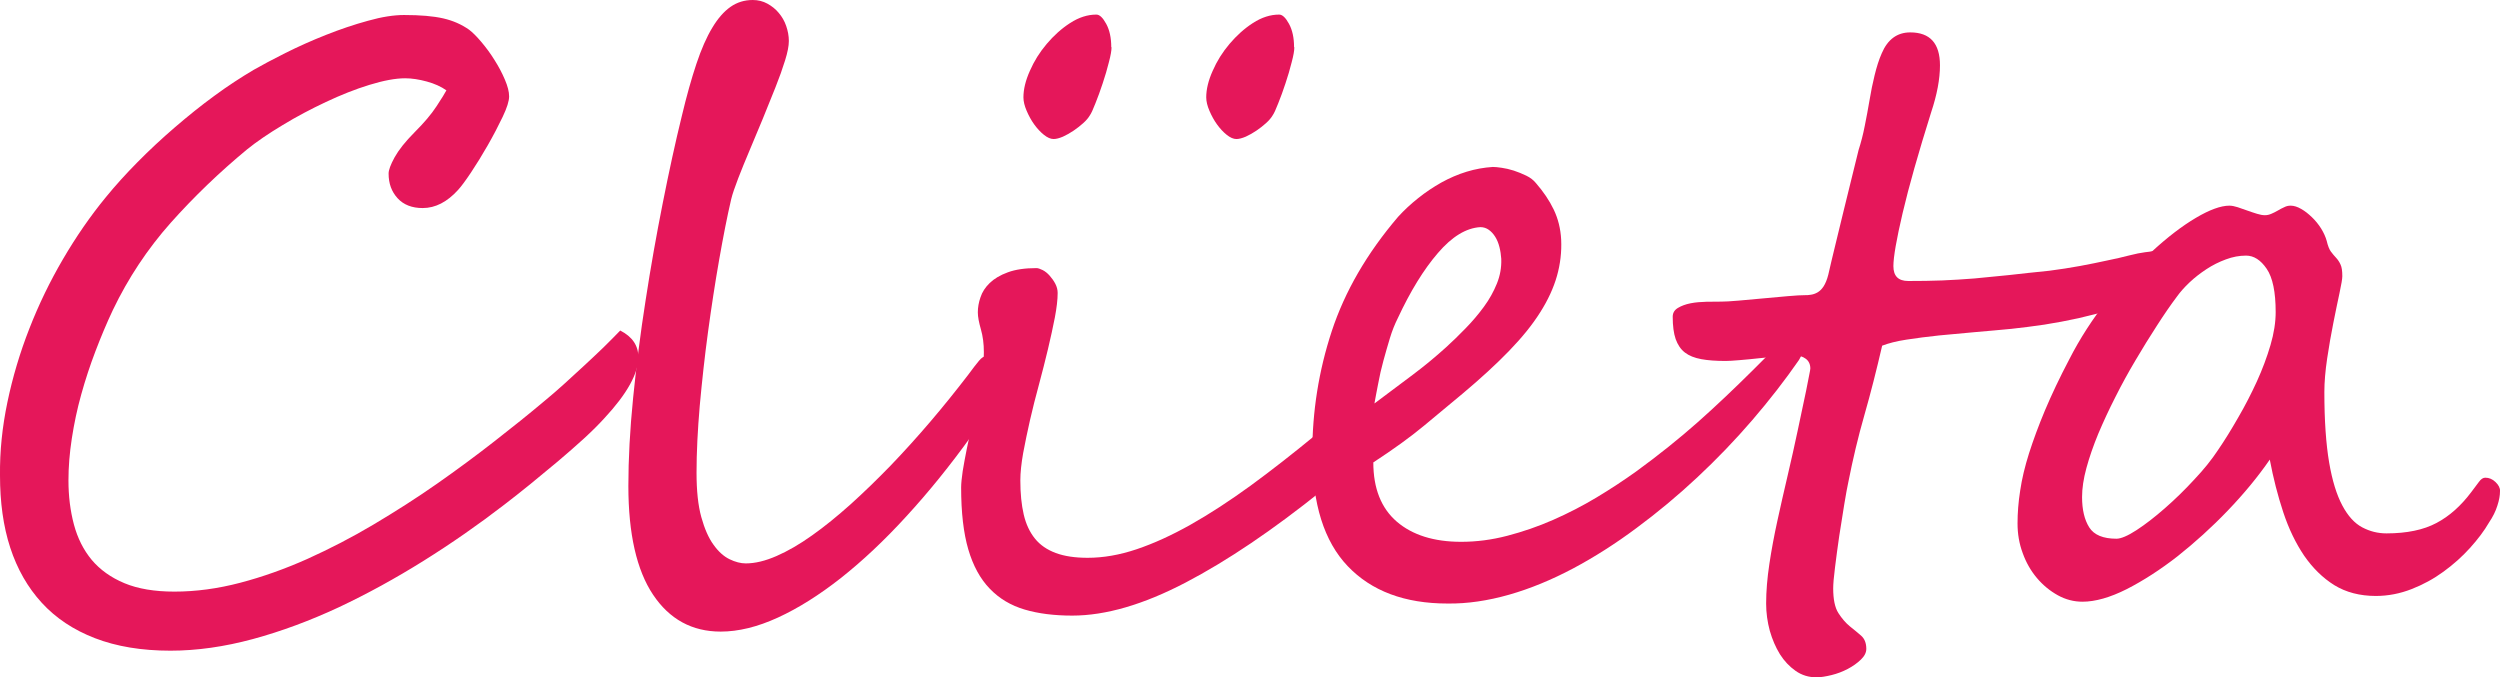 <?xml version="1.0" encoding="UTF-8"?><svg id="b" xmlns="http://www.w3.org/2000/svg" viewBox="0 0 178.2 48.28"><g id="c"><path d="m45.51,25.43c0,1.18-.81,2.64-2.43,4.38-.4.44-.89.93-1.47,1.46-.58.53-1.2,1.07-1.85,1.62-.65.54-1.3,1.08-1.96,1.62-.66.53-1.27,1.02-1.85,1.46-1.83,1.41-3.75,2.75-5.75,4s-4.02,2.36-6.06,3.32c-2.04.95-4.08,1.71-6.11,2.26-2.03.55-3.99.83-5.88.83-2.06,0-3.85-.3-5.38-.89-1.53-.59-2.79-1.43-3.79-2.52-1-1.09-1.75-2.4-2.25-3.93S0,35.78,0,33.89c-.02-1.72.16-3.46.53-5.23.37-1.77.89-3.52,1.56-5.23.67-1.72,1.47-3.37,2.4-4.96.93-1.59,1.95-3.07,3.06-4.42.67-.82,1.42-1.65,2.26-2.5s1.72-1.67,2.65-2.47c.93-.8,1.86-1.55,2.82-2.25.95-.7,1.89-1.31,2.8-1.85.59-.34,1.35-.74,2.26-1.2.92-.46,1.88-.89,2.89-1.29,1.01-.4,2.01-.74,3-1.01.99-.28,1.85-.41,2.57-.41,1.16,0,2.09.08,2.79.24.7.16,1.31.43,1.85.81.25.19.54.48.87.87.33.39.65.82.94,1.29.3.47.54.93.74,1.4.2.47.3.86.3,1.19s-.15.81-.46,1.46c-.31.65-.66,1.32-1.06,2.02-.4.7-.8,1.35-1.2,1.95-.4.6-.71,1.01-.92,1.24-.78.86-1.62,1.29-2.52,1.29-.76,0-1.36-.23-1.79-.7s-.64-1.05-.64-1.76c0-.25.14-.63.43-1.16.29-.52.76-1.12,1.43-1.79.67-.67,1.19-1.28,1.56-1.85.37-.56.6-.94.7-1.13-.38-.27-.85-.48-1.4-.63s-1.07-.23-1.54-.23c-.69,0-1.54.16-2.55.47s-2.04.72-3.1,1.22c-1.06.5-2.09,1.04-3.09,1.65-1,.6-1.85,1.18-2.53,1.73-1.96,1.62-3.78,3.37-5.44,5.23-1.66,1.87-3.03,3.94-4.12,6.21-.44.93-.85,1.91-1.24,2.93-.39,1.02-.73,2.06-1.02,3.1s-.51,2.09-.67,3.13c-.16,1.04-.24,2.04-.24,2.99,0,1.13.13,2.17.39,3.15.26.97.68,1.81,1.27,2.52.59.7,1.37,1.26,2.33,1.66.96.4,2.15.6,3.56.6,1.53,0,3.09-.21,4.69-.63,1.6-.42,3.2-.99,4.79-1.7,1.59-.72,3.17-1.53,4.73-2.46,1.56-.93,3.07-1.89,4.51-2.9,1.44-1.01,2.81-2.02,4.1-3.03,1.3-1.01,2.48-1.96,3.55-2.86.44-.36.9-.76,1.39-1.2.49-.44.97-.88,1.44-1.32.48-.44.94-.88,1.39-1.31.45-.44.84-.84,1.19-1.2.86.44,1.29,1.07,1.29,1.89Z" fill="#e5175a" stroke-width="0"/><path d="m69.25,31.06c-1.52,2.12-3.07,4.03-4.65,5.75-1.57,1.72-3.13,3.18-4.66,4.39-1.54,1.21-3.03,2.15-4.49,2.82-1.46.67-2.82,1-4.08,1-2.04,0-3.65-.88-4.82-2.63-1.17-1.75-1.76-4.34-1.76-7.75,0-1.91.11-4,.34-6.29.23-2.29.52-4.6.89-6.95.36-2.35.77-4.65,1.22-6.92.45-2.27.9-4.34,1.36-6.21.34-1.43.69-2.67,1.04-3.72.35-1.05.73-1.91,1.13-2.57.4-.67.83-1.16,1.3-1.49s1-.49,1.59-.49c.38,0,.73.09,1.04.26.31.17.59.39.81.66.23.27.41.58.53.93.12.35.19.71.19,1.07s-.09.81-.27,1.39c-.18.58-.41,1.23-.69,1.93-.28.7-.58,1.45-.9,2.23s-.64,1.53-.94,2.25-.58,1.38-.81,1.99-.41,1.11-.5,1.49c-.29,1.24-.57,2.68-.86,4.33s-.55,3.36-.79,5.12c-.24,1.76-.43,3.52-.59,5.26-.15,1.75-.23,3.34-.23,4.79,0,1.28.11,2.33.34,3.16.23.83.52,1.49.87,1.97.35.49.73.83,1.14,1.03.41.2.8.3,1.16.3.67,0,1.4-.18,2.2-.53.8-.35,1.65-.84,2.53-1.47.89-.63,1.8-1.37,2.75-2.22.94-.85,1.89-1.77,2.85-2.76.95-.99,1.9-2.04,2.83-3.13s1.83-2.21,2.69-3.33c.32-.44.58-.77.77-1,.19-.23.37-.34.54-.34.21,0,.37.12.47.36s.16.55.16.93c0,.31-.05.64-.14,1.02-.1.37-.22.75-.37,1.14-.15.39-.33.78-.54,1.16-.21.38-.43.74-.66,1.09Z" fill="#e5175a" stroke-width="0"/><path d="m94.25,34.95c-3.51,2.82-6.76,5.02-9.75,6.58-2.99,1.56-5.68,2.35-8.07,2.35-1.28,0-2.41-.14-3.39-.43-.98-.29-1.81-.78-2.49-1.49-.68-.7-1.19-1.64-1.53-2.8s-.51-2.63-.51-4.41c0-.29.04-.67.11-1.16.08-.49.18-1.03.3-1.63.12-.6.26-1.23.4-1.89.14-.66.28-1.3.4-1.92.12-.62.22-1.2.3-1.73s.11-.97.11-1.32c0-.59-.07-1.13-.21-1.62-.14-.49-.22-.89-.22-1.22,0-.34.06-.7.19-1.07.12-.37.34-.71.66-1.02.31-.3.74-.56,1.29-.76.54-.2,1.22-.3,2.04-.3.11,0,.26.05.44.14s.35.23.5.4c.15.17.29.36.4.57s.17.43.17.66c0,.48-.07,1.06-.2,1.75-.13.69-.3,1.43-.49,2.25-.19.81-.41,1.65-.64,2.52-.24.87-.45,1.72-.64,2.54-.19.83-.35,1.62-.49,2.36-.13.74-.2,1.39-.2,1.94,0,.93.08,1.74.24,2.43.16.69.43,1.26.8,1.72s.87.8,1.49,1.03,1.38.34,2.27.34c1.11,0,2.27-.2,3.49-.61,1.22-.41,2.51-1,3.86-1.76,1.35-.76,2.77-1.69,4.26-2.77,1.49-1.09,3.05-2.31,4.69-3.66.13-.09.25-.18.36-.26s.22-.11.36-.11c.27,0,.5.1.7.31.2.21.3.53.3.97,0,.17-.01.38-.03.63-.02.25-.07.51-.16.79-.09.28-.21.56-.39.84s-.42.55-.74.8Zm-15.02-31.58c0,.23-.06.59-.19,1.07-.12.49-.27.99-.44,1.5-.17.51-.34.99-.52,1.43-.17.44-.3.72-.4.86-.1.17-.25.35-.46.54-.21.19-.44.37-.69.54-.25.17-.5.31-.76.43-.26.11-.48.17-.67.17-.21,0-.44-.1-.69-.3-.25-.2-.48-.45-.69-.74s-.39-.62-.54-.97-.23-.67-.23-.96c0-.57.15-1.2.46-1.89.3-.69.7-1.33,1.2-1.92s1.05-1.09,1.67-1.49,1.24-.6,1.87-.6c.23,0,.46.22.7.66.24.44.36.99.36,1.66Zm13.03,0c0,.23-.06.59-.19,1.07-.12.49-.27.99-.44,1.5-.17.51-.34.99-.52,1.43-.17.44-.3.72-.4.86-.1.17-.25.35-.46.54-.21.19-.44.37-.69.54-.25.17-.5.31-.76.43-.26.11-.48.17-.67.17-.21,0-.44-.1-.69-.3-.25-.2-.48-.45-.69-.74s-.39-.62-.54-.97-.23-.67-.23-.96c0-.57.15-1.2.46-1.89.3-.69.7-1.33,1.2-1.92s1.05-1.09,1.67-1.49,1.24-.6,1.87-.6c.23,0,.46.22.7.66.24.44.36.99.36,1.66Z" fill="#e5175a" stroke-width="0"/><path d="m128.86,24.14c0,.29-.21.79-.63,1.52-.99,1.43-2.1,2.86-3.33,4.29-1.23,1.43-2.54,2.79-3.92,4.08-1.38,1.29-2.82,2.49-4.32,3.6-1.5,1.12-3.01,2.08-4.53,2.89-1.53.81-3.05,1.44-4.56,1.87s-2.98.65-4.39.63c-3.05,0-5.42-.89-7.11-2.66-1.69-1.77-2.53-4.45-2.53-8.04,0-2.99.46-5.9,1.39-8.72.93-2.82,2.5-5.54,4.73-8.15.42-.46.89-.9,1.42-1.32.52-.42,1.08-.79,1.66-1.12.58-.32,1.18-.58,1.8-.77.62-.19,1.24-.3,1.87-.34.15,0,.36.02.63.06.27.04.55.1.86.2.3.1.6.22.89.36s.52.32.69.53c.53.61.96,1.24,1.27,1.89.31.65.49,1.36.53,2.14.04.88-.06,1.74-.3,2.59-.24.85-.64,1.72-1.2,2.6-.56.89-1.3,1.8-2.22,2.75-.91.94-2.02,1.96-3.32,3.05-.82.69-1.73,1.44-2.73,2.27-1,.83-2.21,1.7-3.62,2.62,0,1.85.56,3.26,1.67,4.22,1.12.96,2.65,1.44,4.59,1.44,1.09,0,2.18-.14,3.29-.43s2.19-.66,3.26-1.13c1.07-.47,2.1-1,3.1-1.6,1-.6,1.94-1.22,2.82-1.85,1.62-1.18,3.09-2.36,4.41-3.53,1.32-1.17,2.62-2.41,3.92-3.7l1.54-1.54c.93-.82,1.61-1.23,2.03-1.23.23,0,.34.18.34.54Zm-21.85-5.69c-.02-.29-.06-.57-.13-.84-.07-.28-.17-.52-.3-.73s-.29-.38-.46-.5c-.17-.12-.37-.19-.6-.19-1.01.06-2.02.67-3.03,1.85-1.01,1.17-1.96,2.72-2.86,4.65-.21.42-.4.89-.56,1.42-.16.52-.31,1.06-.46,1.6s-.27,1.08-.37,1.62c-.1.53-.2,1.01-.27,1.43.99-.74,1.91-1.43,2.75-2.06.84-.63,1.62-1.28,2.35-1.94.46-.42.93-.87,1.4-1.36.48-.49.91-1,1.3-1.53.39-.53.7-1.09.93-1.66.23-.57.33-1.15.31-1.74Z" fill="#e5175a" stroke-width="0"/><path d="m154.52,18.68c0,.71-.19,1.24-.57,1.62-.38.37-.82.7-1.31.99-.63.29-1.33.54-2.1.77-.77.23-1.56.43-2.38.62-.81.18-1.62.33-2.44.46-.82.12-1.6.22-2.35.3-.8.08-1.65.15-2.55.23-.9.08-1.76.16-2.6.24-.84.09-1.62.19-2.33.3-.72.11-1.29.26-1.73.43-.4,1.73-.82,3.39-1.27,4.96-.45,1.57-.82,3.14-1.13,4.71-.08.36-.18.91-.3,1.63-.12.72-.24,1.48-.36,2.27s-.21,1.54-.3,2.23c-.09.7-.13,1.2-.13,1.5,0,.78.12,1.37.37,1.76.25.39.52.7.81.94.3.24.57.46.81.67s.37.52.37.94c0,.27-.13.52-.39.77-.26.25-.57.47-.93.66-.36.19-.75.34-1.16.44-.41.1-.77.16-1.07.16-.55,0-1.05-.15-1.49-.46-.44-.31-.81-.7-1.12-1.19-.3-.49-.54-1.04-.72-1.67-.17-.63-.26-1.28-.26-1.94,0-.88.08-1.82.23-2.82.15-1,.34-2.02.57-3.07.23-1.05.47-2.12.73-3.22.26-1.1.5-2.19.73-3.27.1-.46.2-.93.3-1.42.1-.49.2-.94.29-1.37.09-.43.16-.79.21-1.07.06-.29.09-.46.09-.51,0-.3-.11-.54-.33-.7-.22-.16-.48-.24-.79-.24-.23,0-.57.02-1.03.06-.46.04-.94.09-1.44.14-.51.06-.99.1-1.44.14-.46.04-.79.06-1,.06-.69,0-1.27-.04-1.75-.13-.48-.09-.86-.24-1.16-.47-.3-.23-.51-.55-.66-.96-.14-.41-.21-.94-.21-1.59,0-.27.12-.48.37-.63s.55-.26.9-.33c.35-.07.73-.1,1.13-.11.4,0,.75-.01,1.06-.01.25,0,.65-.02,1.22-.07.56-.05,1.15-.1,1.77-.16.62-.06,1.21-.11,1.77-.16.56-.05.97-.07,1.22-.07.11,0,.25,0,.4-.03.15-.02.31-.07.47-.16.16-.09.31-.23.44-.43.13-.2.25-.48.34-.84.13-.59.3-1.28.49-2.07.19-.79.39-1.6.59-2.43.2-.83.4-1.63.59-2.4.19-.77.35-1.43.49-1.99.17-.53.32-1.1.44-1.72.12-.61.24-1.22.34-1.83.1-.61.22-1.2.36-1.77s.3-1.1.51-1.57c.42-.99,1.1-1.49,2.03-1.49,1.41,0,2.12.78,2.12,2.35,0,.97-.21,2.09-.63,3.35-.91,2.9-1.59,5.29-2.03,7.17-.44,1.88-.66,3.14-.66,3.79,0,.71.35,1.06,1.06,1.06.86,0,1.66-.01,2.42-.04.75-.03,1.52-.08,2.29-.14.77-.07,1.59-.15,2.45-.24.86-.1,1.82-.2,2.89-.31.76-.1,1.49-.21,2.19-.34.7-.13,1.34-.26,1.93-.39.59-.12,1.12-.24,1.57-.36.46-.12.84-.19,1.14-.23.21-.02.41-.05.61-.09.2-.04.37-.04.51-.01s.26.1.34.23c.09.12.13.33.13.62Z" fill="#e5175a" stroke-width="0"/><path d="m178.2,35.01c0,.31-.06.65-.19,1.04-.12.39-.32.79-.59,1.19-.34.59-.8,1.2-1.36,1.82s-1.19,1.18-1.89,1.69c-.7.51-1.45.92-2.27,1.24s-1.67.49-2.55.49c-1.14,0-2.13-.26-2.96-.77-.83-.52-1.54-1.22-2.15-2.1-.6-.89-1.1-1.92-1.49-3.1s-.71-2.43-.96-3.75c-.84,1.22-1.84,2.43-2.99,3.63-1.15,1.2-2.35,2.28-3.57,3.25-1.23.96-2.44,1.74-3.63,2.35-1.19.6-2.25.9-3.16.9-.61,0-1.2-.15-1.76-.46-.56-.31-1.06-.72-1.49-1.23-.43-.51-.77-1.1-1.01-1.77-.25-.67-.37-1.37-.37-2.12s.06-1.52.19-2.35c.12-.82.33-1.7.63-2.65.3-.94.68-1.97,1.14-3.07.47-1.11,1.04-2.32,1.73-3.63.76-1.49,1.67-2.89,2.72-4.22,1.05-1.33,2.12-2.49,3.2-3.49,1.09-1,2.12-1.79,3.1-2.37.98-.58,1.78-.87,2.39-.87.17,0,.37.04.59.11s.45.16.69.24c.24.09.47.16.69.23.22.07.4.1.56.1s.3-.03.46-.1.31-.14.46-.23c.15-.09.3-.17.46-.24.15-.08.3-.11.46-.11.23,0,.48.08.74.23.27.15.52.35.77.59.25.24.47.51.66.81.19.31.32.6.4.89.08.34.18.6.3.76.12.16.25.31.37.44.12.13.23.29.31.47.09.18.13.46.13.84,0,.19-.07.59-.2,1.2-.13.61-.28,1.32-.44,2.13-.16.81-.31,1.65-.44,2.53-.13.88-.2,1.68-.2,2.4,0,2.04.12,3.71.34,5.01s.54,2.32.94,3.07.87,1.27,1.42,1.56,1.12.43,1.73.43c1.45,0,2.64-.25,3.56-.74.93-.49,1.75-1.23,2.48-2.2.21-.27.39-.51.54-.72.15-.21.3-.31.46-.31.27,0,.51.1.73.31s.33.43.33.66Zm-15.99-12.76c0-1.43-.21-2.46-.64-3.09-.43-.63-.92-.94-1.47-.94-.48,0-.96.09-1.44.27-.49.18-.95.41-1.39.7s-.84.6-1.2.94c-.36.34-.66.68-.89,1-.46.61-.94,1.31-1.44,2.09-.51.78-1.01,1.6-1.52,2.46s-.99,1.73-1.44,2.63c-.46.9-.86,1.77-1.22,2.62-.35.85-.63,1.66-.84,2.43-.21.77-.31,1.46-.31,2.07,0,.9.17,1.62.51,2.16.34.54.99.81,1.94.81.32,0,.8-.2,1.43-.61.63-.41,1.3-.93,2.02-1.56.72-.63,1.42-1.31,2.1-2.05.69-.73,1.25-1.43,1.69-2.1.48-.7.96-1.48,1.44-2.32.49-.84.93-1.7,1.33-2.57.4-.88.72-1.74.97-2.59.25-.85.37-1.64.37-2.36Z" fill="#e5175a" stroke-width="0"/></g></svg>